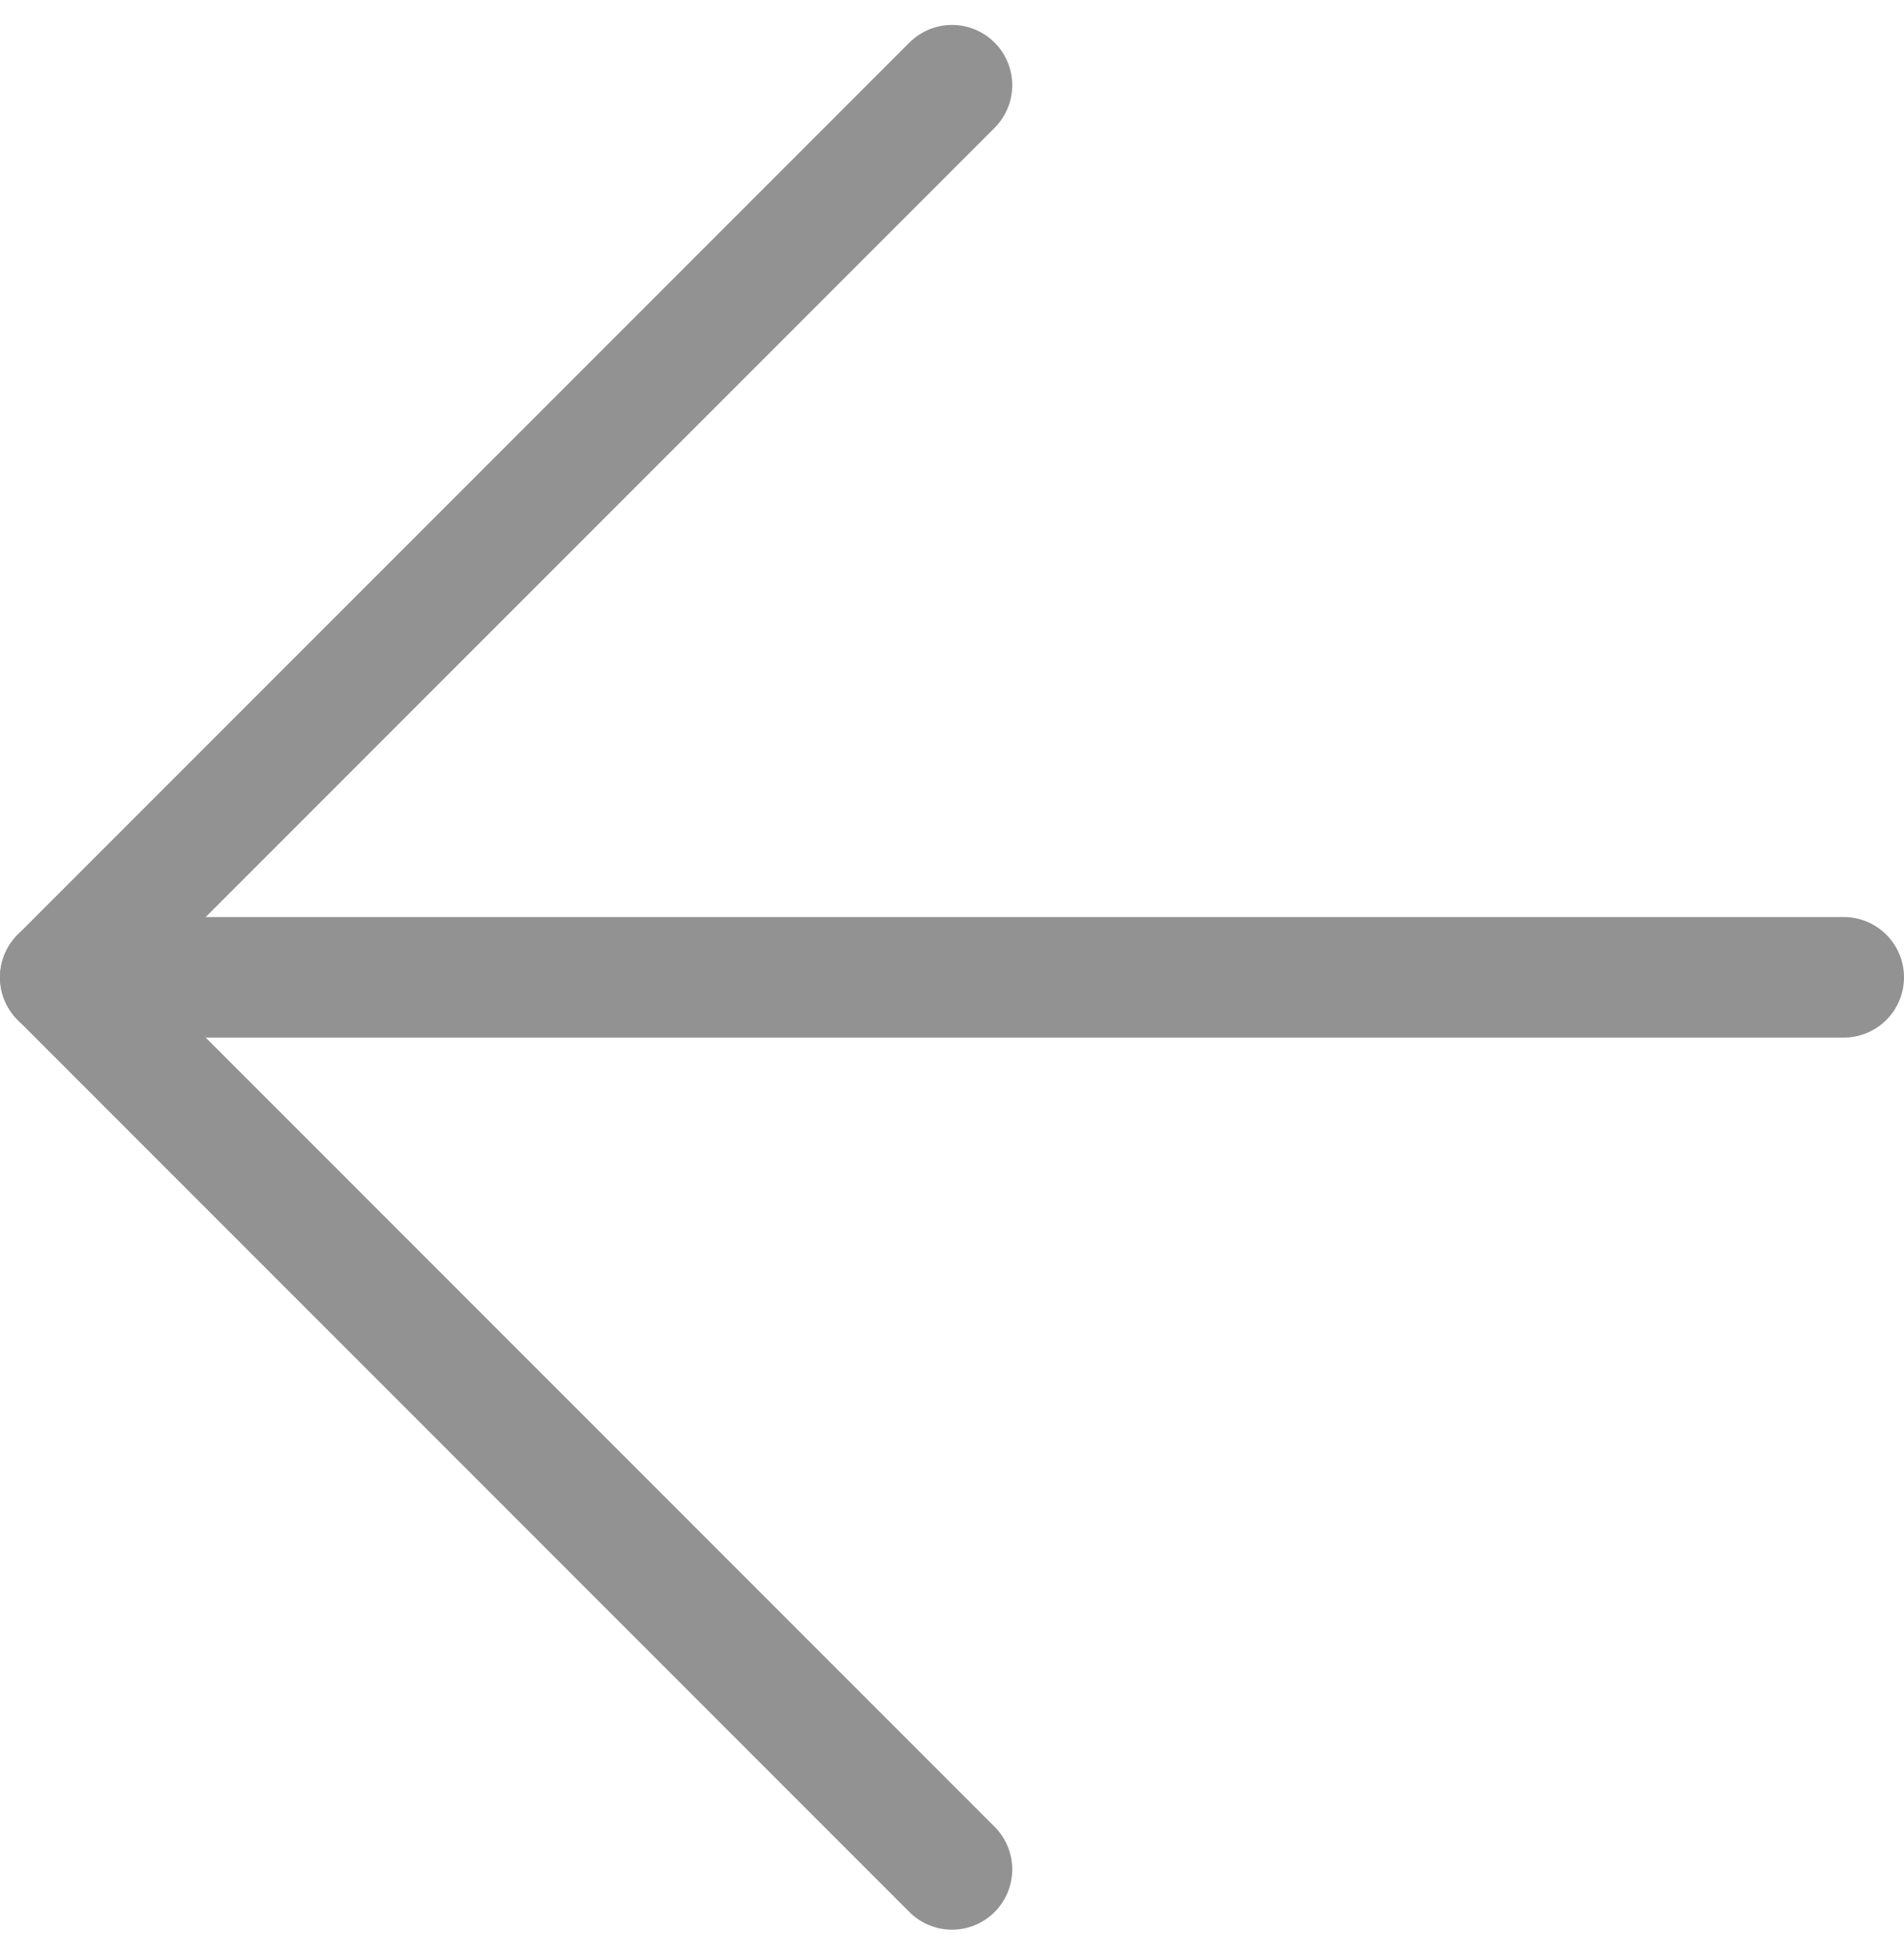 <svg xmlns="http://www.w3.org/2000/svg" width="31.6" height="32.428" viewBox="0 0 31.6 32.428">
  <g id="feather-arrow-left" transform="translate(-24.2 56.214) rotate(-90)">
    <path id="Path_162834" data-name="Path 162834" d="M41.6,26.8,26.8,12,12,26.8" transform="translate(13.2 13.2)" fill="none" stroke="#929292" stroke-linecap="round" stroke-linejoin="round" stroke-width="2"/>
    <path id="Path_162835" data-name="Path 162835" d="M18,41.6V12" transform="translate(22 13.2)" fill="none" stroke="#929292" stroke-linecap="round" stroke-linejoin="round" stroke-width="2"/>
  </g>
</svg>
